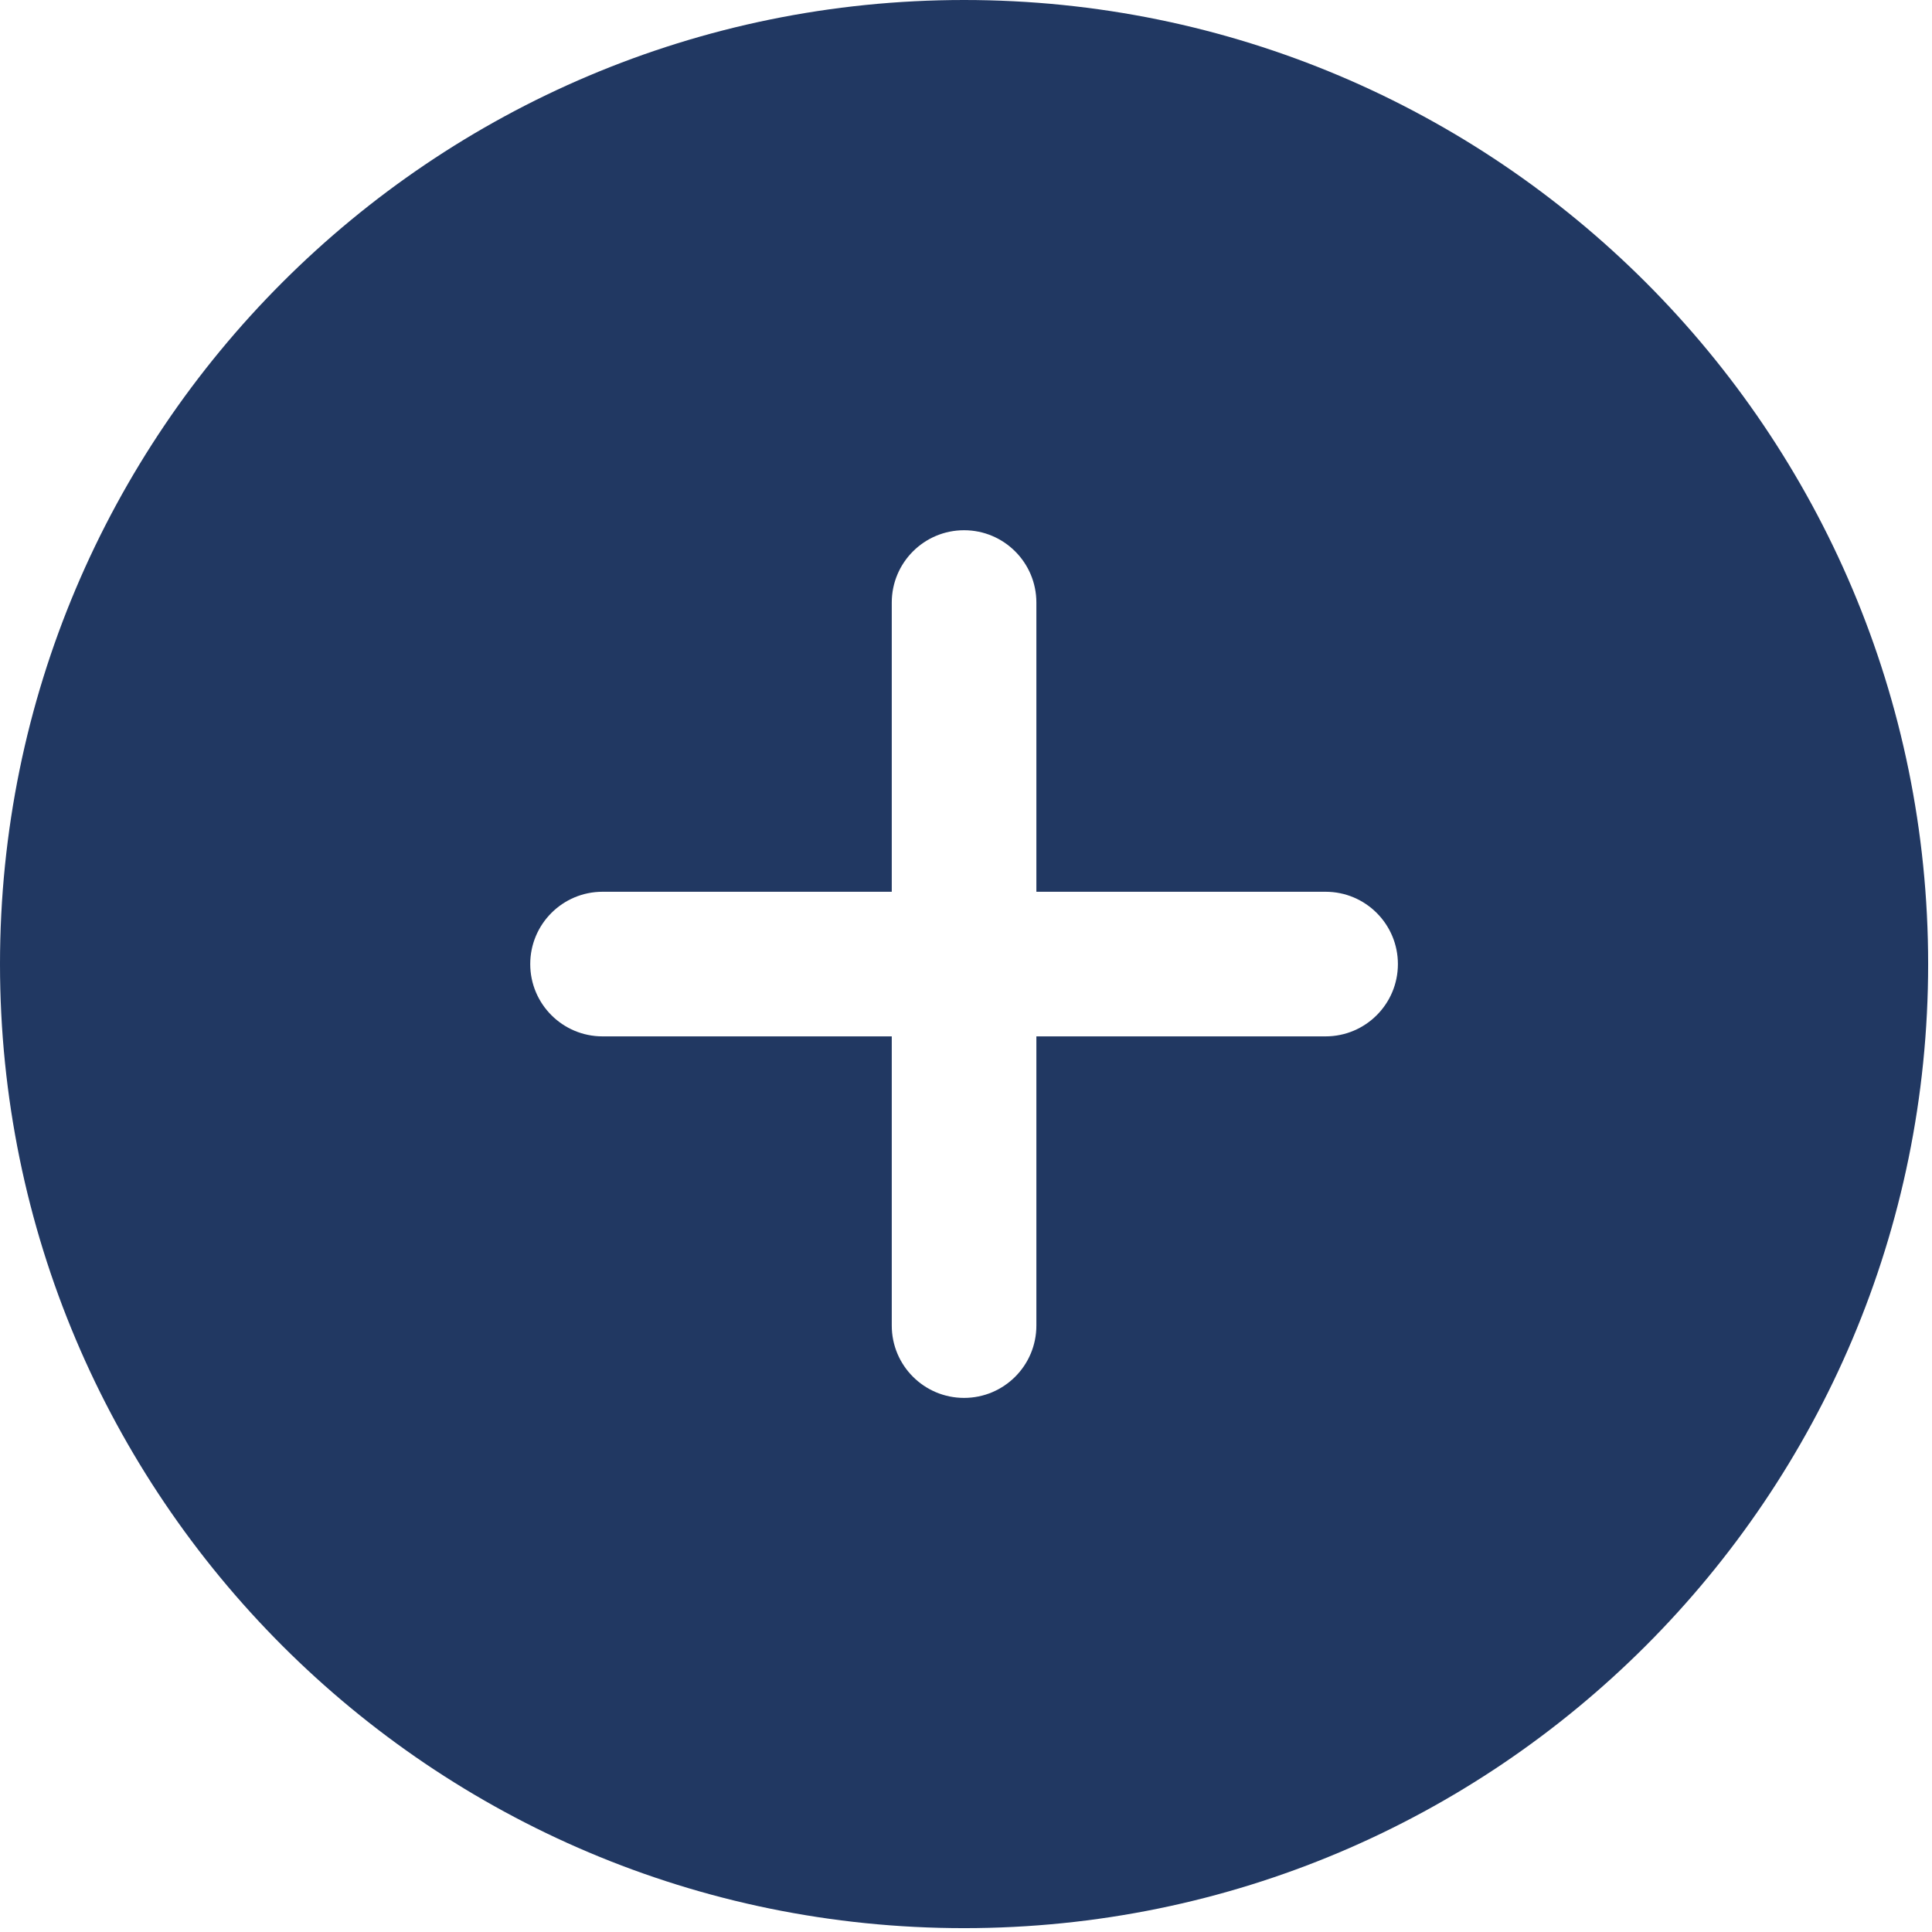 <?xml version="1.0" encoding="UTF-8"?>
<svg width="167px" height="167px" viewBox="0 0 167 167" version="1.1" xmlns="http://www.w3.org/2000/svg" xmlns:xlink="http://www.w3.org/1999/xlink">
    <title>+@1.5x</title>
    <g id="12.8" stroke="none" stroke-width="1" fill="none" fill-rule="evenodd">
        <g id="+" fill="#213862" fill-rule="nonzero">
            <path d="M83.333,2.77555756e-15 C129.356,2.77555756e-15 166.667,37.31 166.667,83.333 C166.667,129.356 129.356,166.667 83.333,166.667 C37.31,166.667 2.77555756e-15,129.356 2.77555756e-15,83.333 C2.77555756e-15,37.31 37.31,2.77555756e-15 83.333,2.77555756e-15 Z M83.333,45.833 C79.882,45.833 77.083,48.632 77.083,52.083 L77.083,77.083 L52.083,77.083 C48.632,77.083 45.833,79.882 45.833,83.333 C45.833,86.785 48.632,89.583 52.083,89.583 L77.083,89.583 L77.083,114.583 C77.083,118.035 79.882,120.833 83.333,120.833 C86.785,120.833 89.583,118.035 89.583,114.583 L89.583,89.583 L114.583,89.583 C118.035,89.583 120.833,86.785 120.833,83.333 C120.833,79.882 118.035,77.083 114.583,77.083 L89.583,77.083 L89.583,52.083 C89.583,48.632 86.785,45.833 83.333,45.833 Z" id="Shape"></path>
        </g>
    </g>
</svg>
